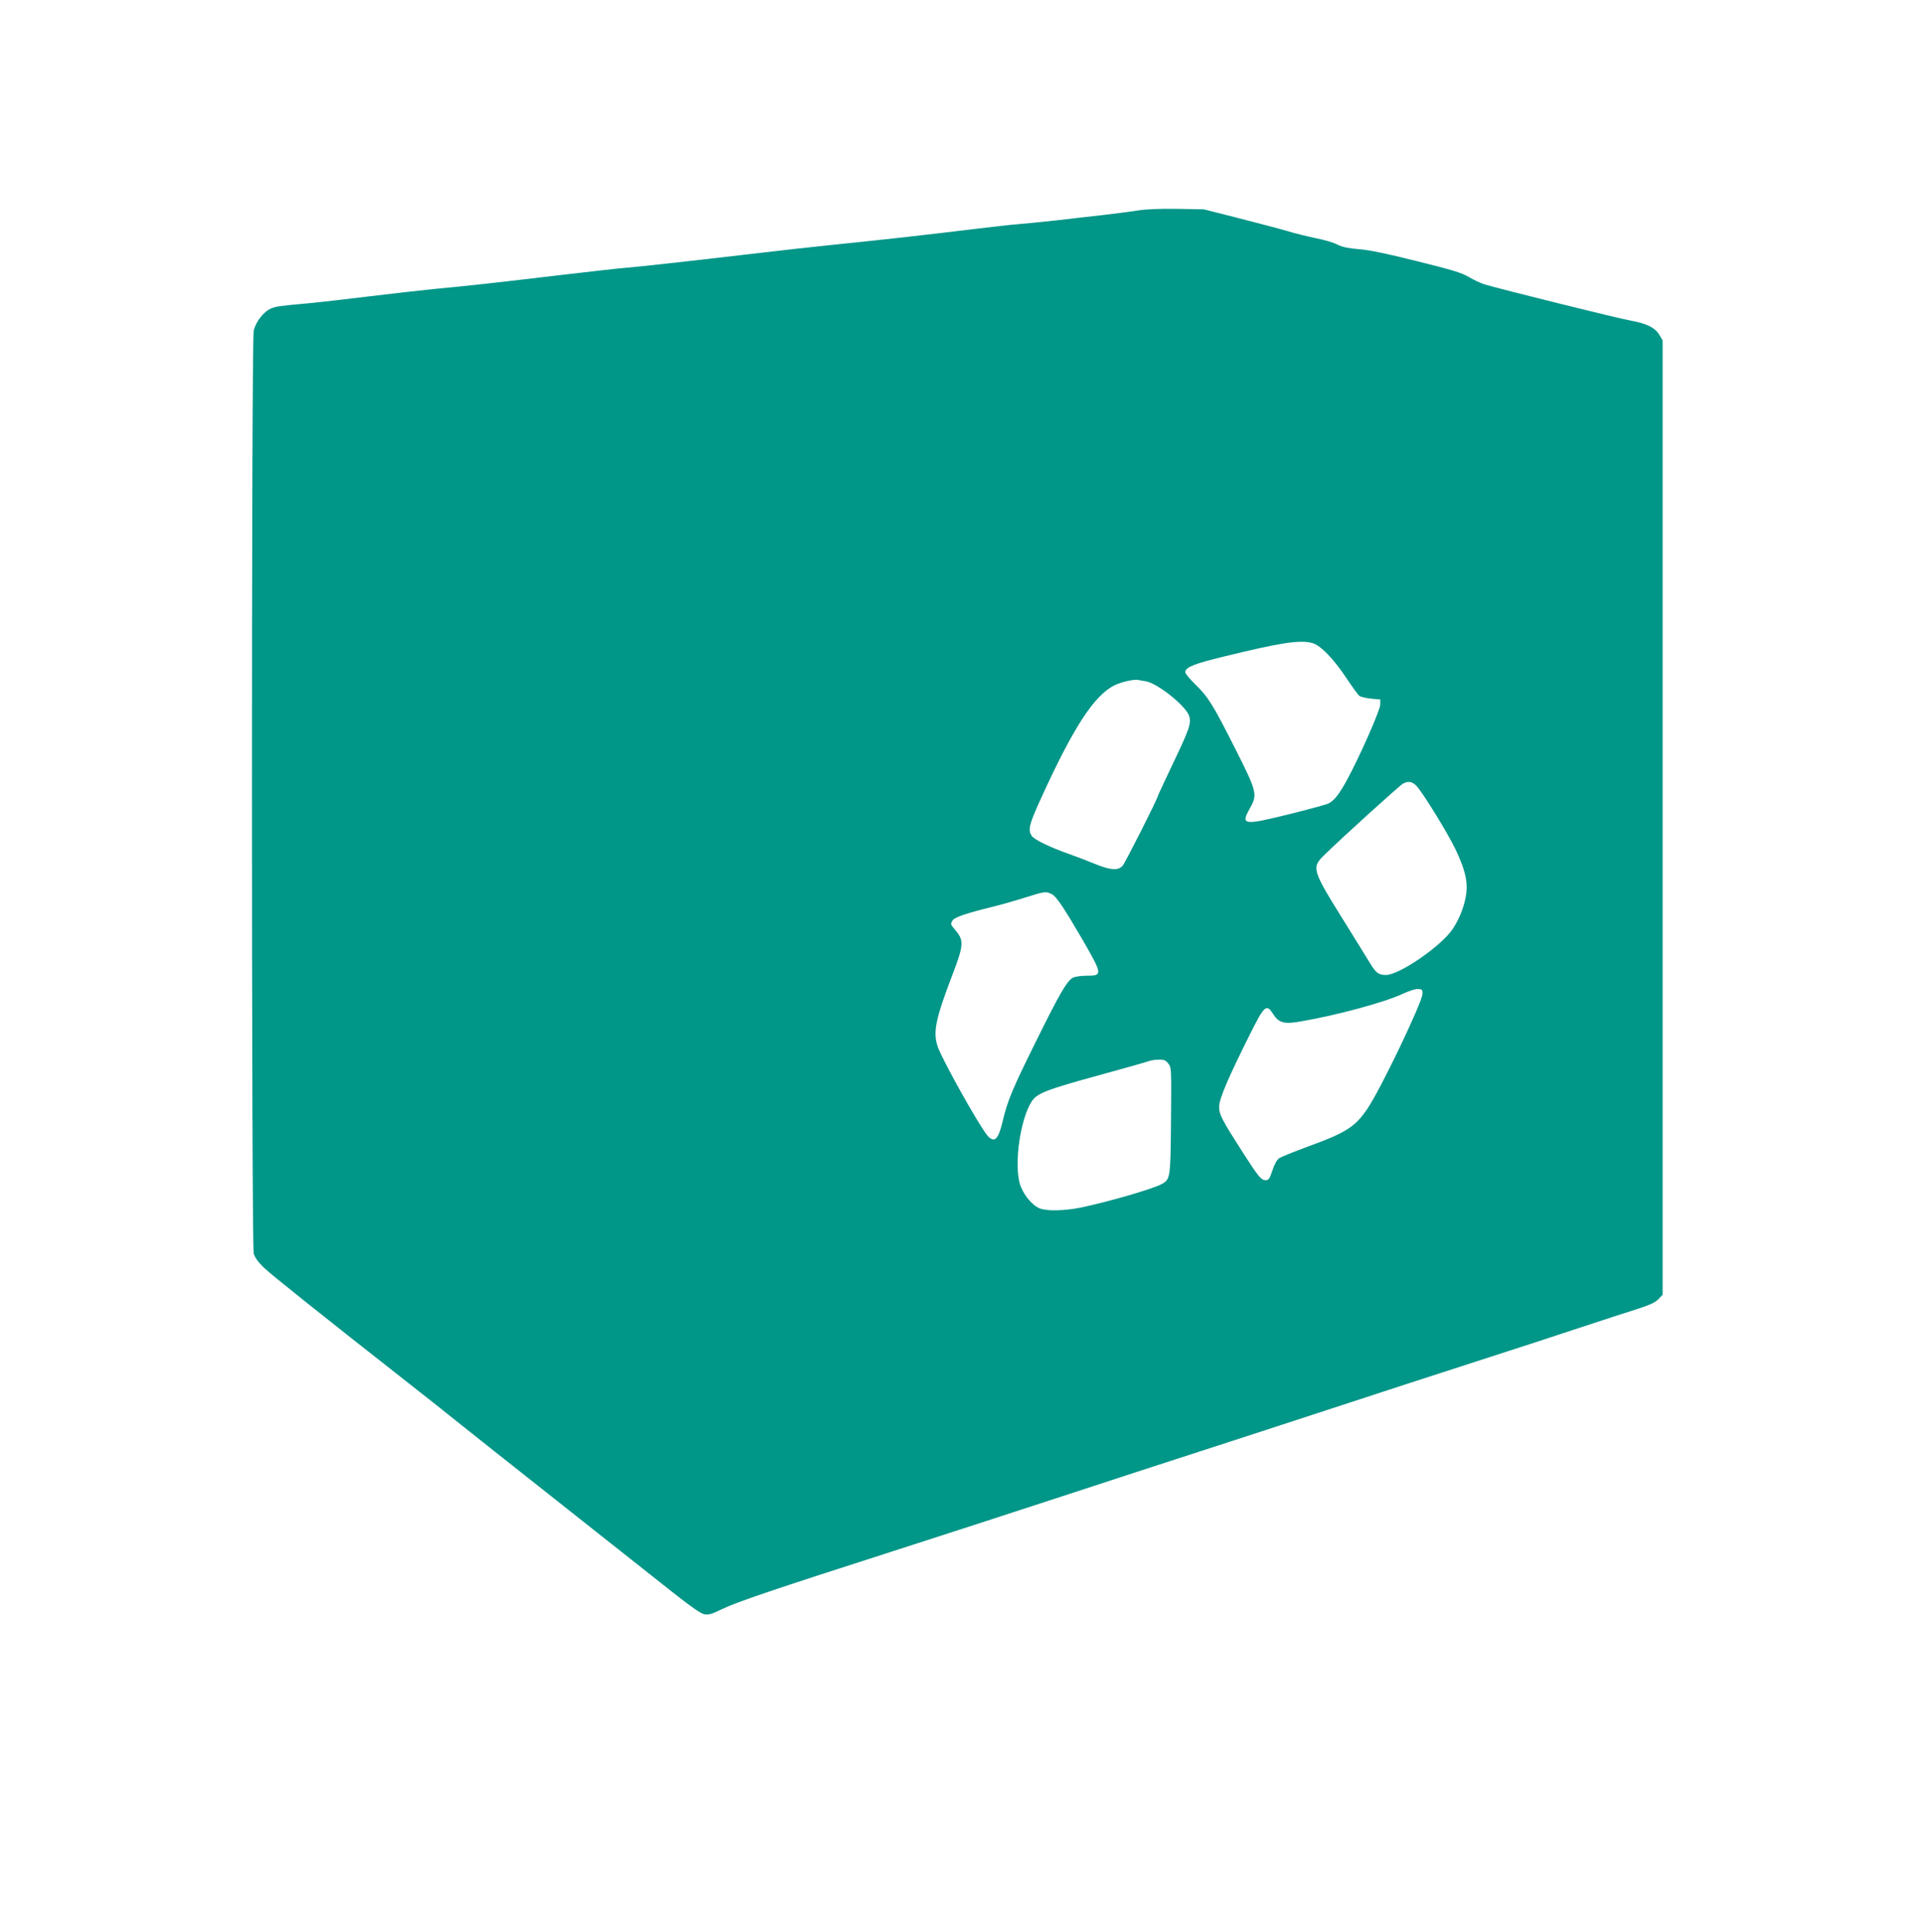 <?xml version="1.0" standalone="no"?>
<!DOCTYPE svg PUBLIC "-//W3C//DTD SVG 20010904//EN"
 "http://www.w3.org/TR/2001/REC-SVG-20010904/DTD/svg10.dtd">
<svg version="1.0" xmlns="http://www.w3.org/2000/svg"
 width="1274pt" height="1280pt" viewBox="0 0 1274 1280"
 preserveAspectRatio="xMidYMid meet">
<g transform="translate(0,1280) scale(0.1,-0.1)"
fill="#009688" stroke="none">
<path d="M7535 11405 c-49 -8 -153 -21 -230 -30 -77 -9 -214 -24 -305 -35 -91
-10 -203 -21 -250 -25 -47 -3 -193 -20 -325 -36 -244 -30 -570 -67 -840 -94
-215 -22 -375 -40 -665 -74 -350 -41 -690 -79 -780 -86 -41 -3 -223 -24 -405
-45 -428 -51 -662 -77 -860 -95 -88 -9 -286 -31 -440 -50 -154 -19 -332 -39
-395 -45 -191 -17 -210 -20 -244 -34 -49 -20 -103 -90 -115 -148 -16 -70 -15
-6057 0 -6113 7 -27 29 -57 68 -95 49 -47 402 -329 981 -783 85 -66 231 -182
324 -257 93 -74 192 -153 220 -175 28 -22 215 -170 416 -329 201 -159 414
-328 474 -375 60 -47 189 -150 288 -228 124 -98 190 -144 214 -149 28 -5 50 1
117 34 95 46 338 129 1127 382 311 100 817 264 1125 365 308 101 715 234 905
295 190 61 584 190 875 285 292 96 726 237 965 314 239 77 550 178 690 225
140 46 307 101 372 121 87 28 123 44 145 67 l28 29 0 3162 0 3162 -21 35 c-28
48 -82 76 -188 95 -80 14 -841 203 -969 240 -26 8 -73 30 -105 49 -47 28 -108
47 -347 106 -199 50 -320 75 -385 79 -69 6 -107 14 -139 30 -24 13 -87 32
-140 42 -53 11 -141 32 -196 49 -55 16 -201 54 -325 86 l-225 57 -175 3 c-115
2 -206 -2 -265 -11z m1160 -2866 c54 -15 142 -106 227 -235 37 -55 74 -106 83
-114 9 -7 44 -16 78 -19 l62 -6 -1 -35 c-1 -37 -138 -347 -218 -494 -53 -98
-87 -141 -125 -160 -14 -7 -132 -39 -261 -71 -302 -75 -322 -72 -260 38 52 93
49 108 -98 399 -148 293 -177 340 -267 427 -36 35 -65 71 -63 79 6 33 61 54
253 101 380 93 507 113 590 90z m-1104 -253 c80 -14 270 -167 288 -232 13 -49
2 -82 -110 -317 -54 -114 -99 -210 -99 -213 0 -15 -216 -442 -233 -461 -30
-33 -81 -29 -183 13 -47 19 -124 49 -170 65 -130 46 -229 94 -248 120 -27 39
-19 73 53 232 219 484 360 701 496 767 45 22 127 40 155 35 8 -2 31 -6 51 -9z
m1793 -693 c43 -46 205 -309 257 -417 62 -129 83 -211 74 -289 -9 -79 -42
-169 -90 -241 -75 -114 -354 -306 -443 -306 -49 0 -66 13 -108 82 -21 35 -93
151 -160 259 -225 361 -228 369 -136 458 101 100 494 456 516 468 34 20 62 15
90 -14z m-2415 -718 c30 -15 84 -97 202 -300 135 -234 135 -240 27 -240 -36 0
-76 -6 -90 -13 -39 -21 -88 -105 -247 -427 -153 -309 -185 -386 -216 -515 -22
-94 -40 -130 -64 -130 -11 0 -29 12 -41 28 -65 83 -292 491 -326 583 -35 98
-18 183 100 491 69 180 72 217 21 278 -39 47 -39 45 -25 70 11 21 82 46 255
89 66 16 170 46 230 65 126 40 136 41 174 21z m2455 -661 c-3 -58 -276 -629
-364 -759 -82 -122 -142 -160 -398 -253 -89 -33 -172 -67 -186 -75 -16 -11
-32 -39 -46 -82 -18 -54 -25 -65 -44 -65 -30 0 -48 21 -153 185 -139 217 -157
251 -156 304 1 52 60 190 203 476 97 194 110 206 154 137 36 -57 71 -68 165
-53 243 40 574 129 696 187 39 18 83 32 100 31 27 -2 30 -5 29 -33z m-1684
-461 c21 -26 21 -33 18 -377 -3 -378 -5 -388 -57 -419 -54 -32 -350 -118 -540
-158 -109 -22 -228 -25 -274 -5 -52 21 -112 97 -131 164 -38 137 4 427 79 544
36 54 97 78 440 172 171 47 321 89 335 95 14 5 44 10 67 10 34 1 46 -4 63 -26z"/>
</g>
</svg>
